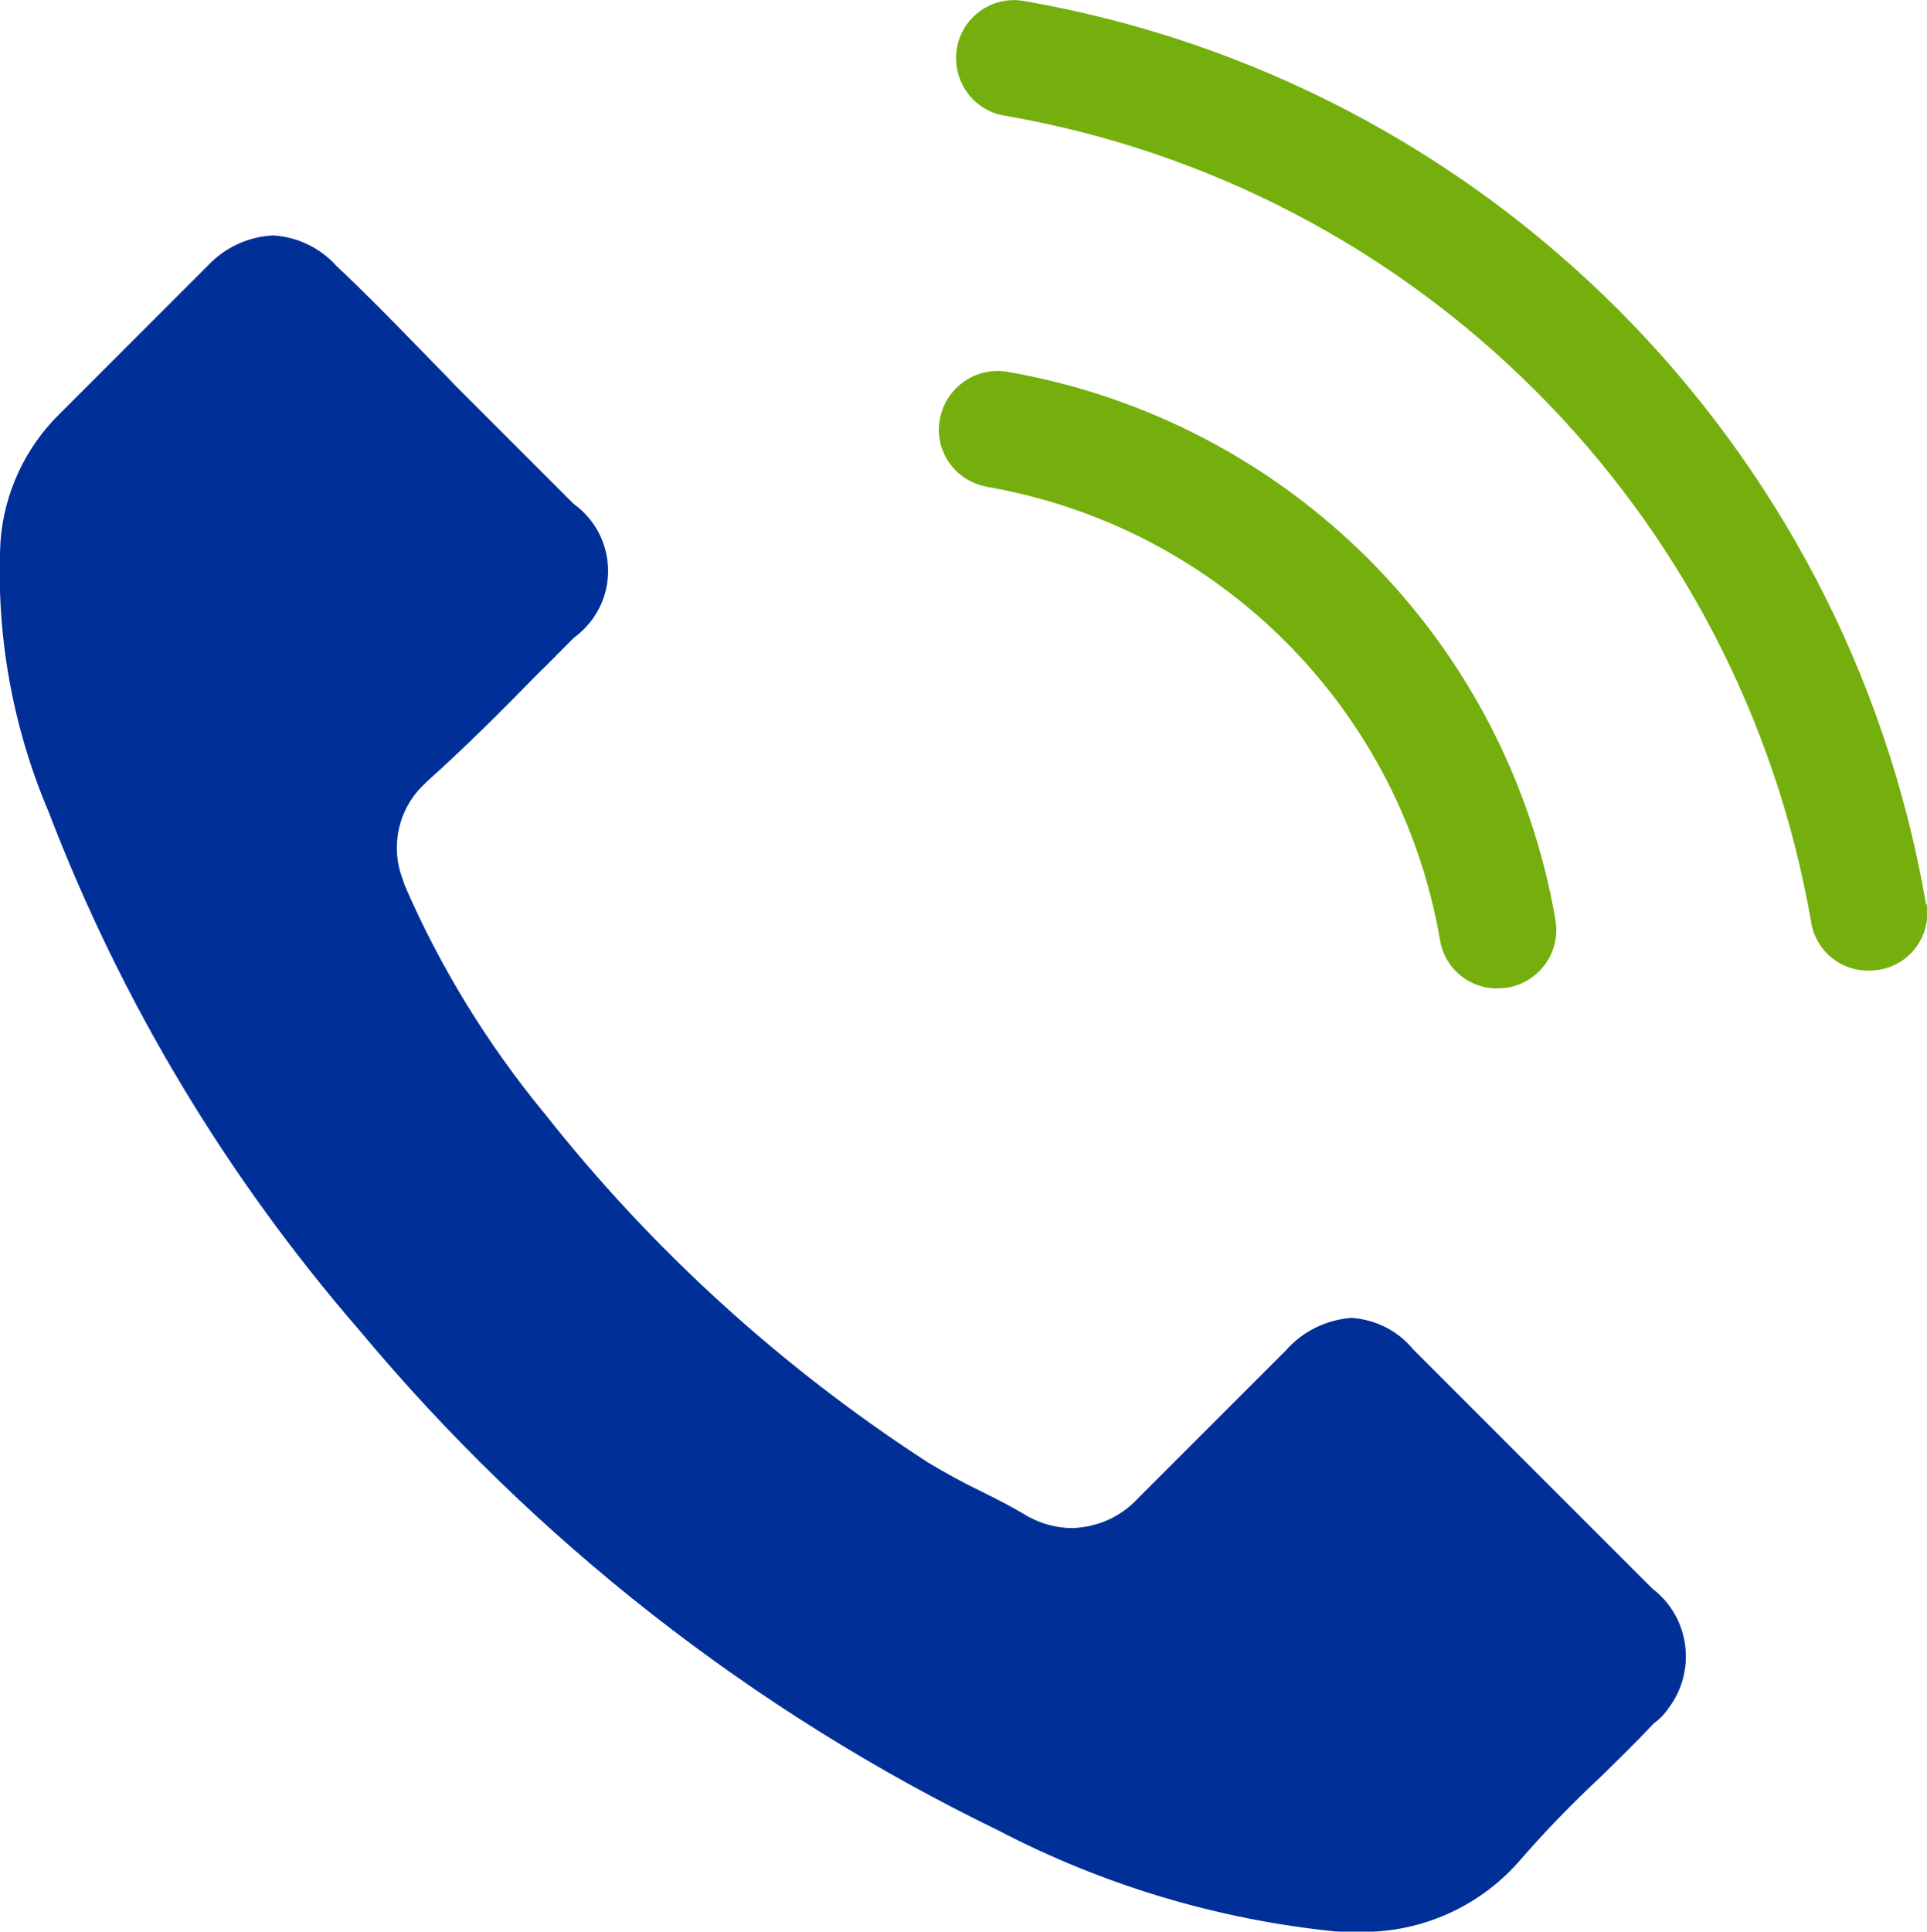 <?xml version="1.0" encoding="utf-8"?>
<!-- Generator: Adobe Illustrator 23.0.2, SVG Export Plug-In . SVG Version: 6.00 Build 0)  -->
<svg version="1.1" id="Ebene_1" xmlns="http://www.w3.org/2000/svg" xmlns:xlink="http://www.w3.org/1999/xlink" x="0px" y="0px"
	 viewBox="0 0 49.89 50" style="enable-background:new 0 0 49.89 50;" xml:space="preserve">
<style type="text/css">
	.st0{fill:#003097;}
	.st1{fill:#74AF0D;}
</style>
<g id="Gruppe_55" transform="translate(-879.358 -67.746)">
	<g id="Gruppe_54">
		<g id="Gruppe_49">
			<path id="Pfad_38" class="st0" d="M922.17,112.36C922.16,112.36,922.16,112.37,922.17,112.36c-0.44,0.47-0.88,0.9-1.36,1.37
				c-0.76,0.71-1.48,1.45-2.16,2.24c-1.07,1.19-2.61,1.84-4.21,1.78c-0.17,0-0.35,0-0.52-0.01c-3.05-0.31-6.01-1.2-8.73-2.62
				c-6.36-3.09-11.99-7.5-16.52-12.93c-3.44-3.97-6.17-8.51-8.05-13.42c-0.94-2.21-1.37-4.6-1.25-7c0.09-1.26,0.64-2.44,1.54-3.32
				l3.82-3.82c0.44-0.47,1.05-0.76,1.7-0.79c0.63,0.04,1.21,0.32,1.63,0.78l0.03,0.03c0.68,0.64,1.33,1.3,2.01,2
				c0.35,0.36,0.71,0.72,1.06,1.09l3.05,3.05c0.96,0.69,1.18,2.02,0.49,2.98c-0.14,0.19-0.3,0.35-0.49,0.49
				c-0.32,0.32-0.64,0.65-0.96,0.96c-0.94,0.96-1.84,1.86-2.81,2.73c-0.02,0.02-0.04,0.03-0.06,0.06c-0.71,0.64-0.94,1.65-0.58,2.54
				l0.03,0.1c0.92,2.13,2.14,4.11,3.61,5.9l0.01,0.01c2.79,3.54,6.15,6.59,9.93,9.04c0.45,0.27,0.9,0.52,1.38,0.75
				c0.4,0.2,0.78,0.39,1.11,0.59c0.04,0.02,0.09,0.06,0.14,0.08c0.34,0.18,0.72,0.28,1.11,0.28c0.65-0.02,1.26-0.29,1.7-0.77
				l3.83-3.83c0.43-0.49,1.04-0.79,1.69-0.84c0.63,0.04,1.21,0.33,1.61,0.82l6.19,6.19c0.97,0.74,1.15,2.13,0.41,3.1
				C922.45,112.12,922.32,112.25,922.17,112.36L922.17,112.36z"/>
		</g>
		<g id="Gruppe_51">
			<g id="Gruppe_50">
				<path id="Pfad_39" class="st1" d="M904.92,80.35c5.99,1.04,10.69,5.73,11.72,11.73c0.12,0.73,0.75,1.26,1.49,1.25
					c0.09,0,0.17-0.01,0.26-0.02c0.82-0.14,1.38-0.92,1.24-1.74c0,0,0,0,0-0.01c-1.25-7.25-6.93-12.93-14.19-14.19
					c-0.82-0.14-1.6,0.41-1.75,1.23c-0.15,0.81,0.39,1.59,1.2,1.74C904.91,80.35,904.91,80.35,904.92,80.35z"/>
			</g>
		</g>
		<g id="Gruppe_53">
			<g id="Gruppe_52">
				<path id="Pfad_40" class="st1" d="M929.22,91.13c-2.07-11.94-11.42-21.29-23.36-23.36c-0.82-0.14-1.6,0.42-1.73,1.24
					s0.42,1.6,1.24,1.73l0,0c10.67,1.84,19.03,10.2,20.88,20.88c0.12,0.73,0.75,1.26,1.49,1.25c0.09,0,0.17-0.01,0.26-0.02
					c0.81-0.13,1.36-0.88,1.24-1.69C929.23,91.15,929.22,91.14,929.22,91.13L929.22,91.13z"/>
			</g>
		</g>
	</g>
</g>
</svg>
